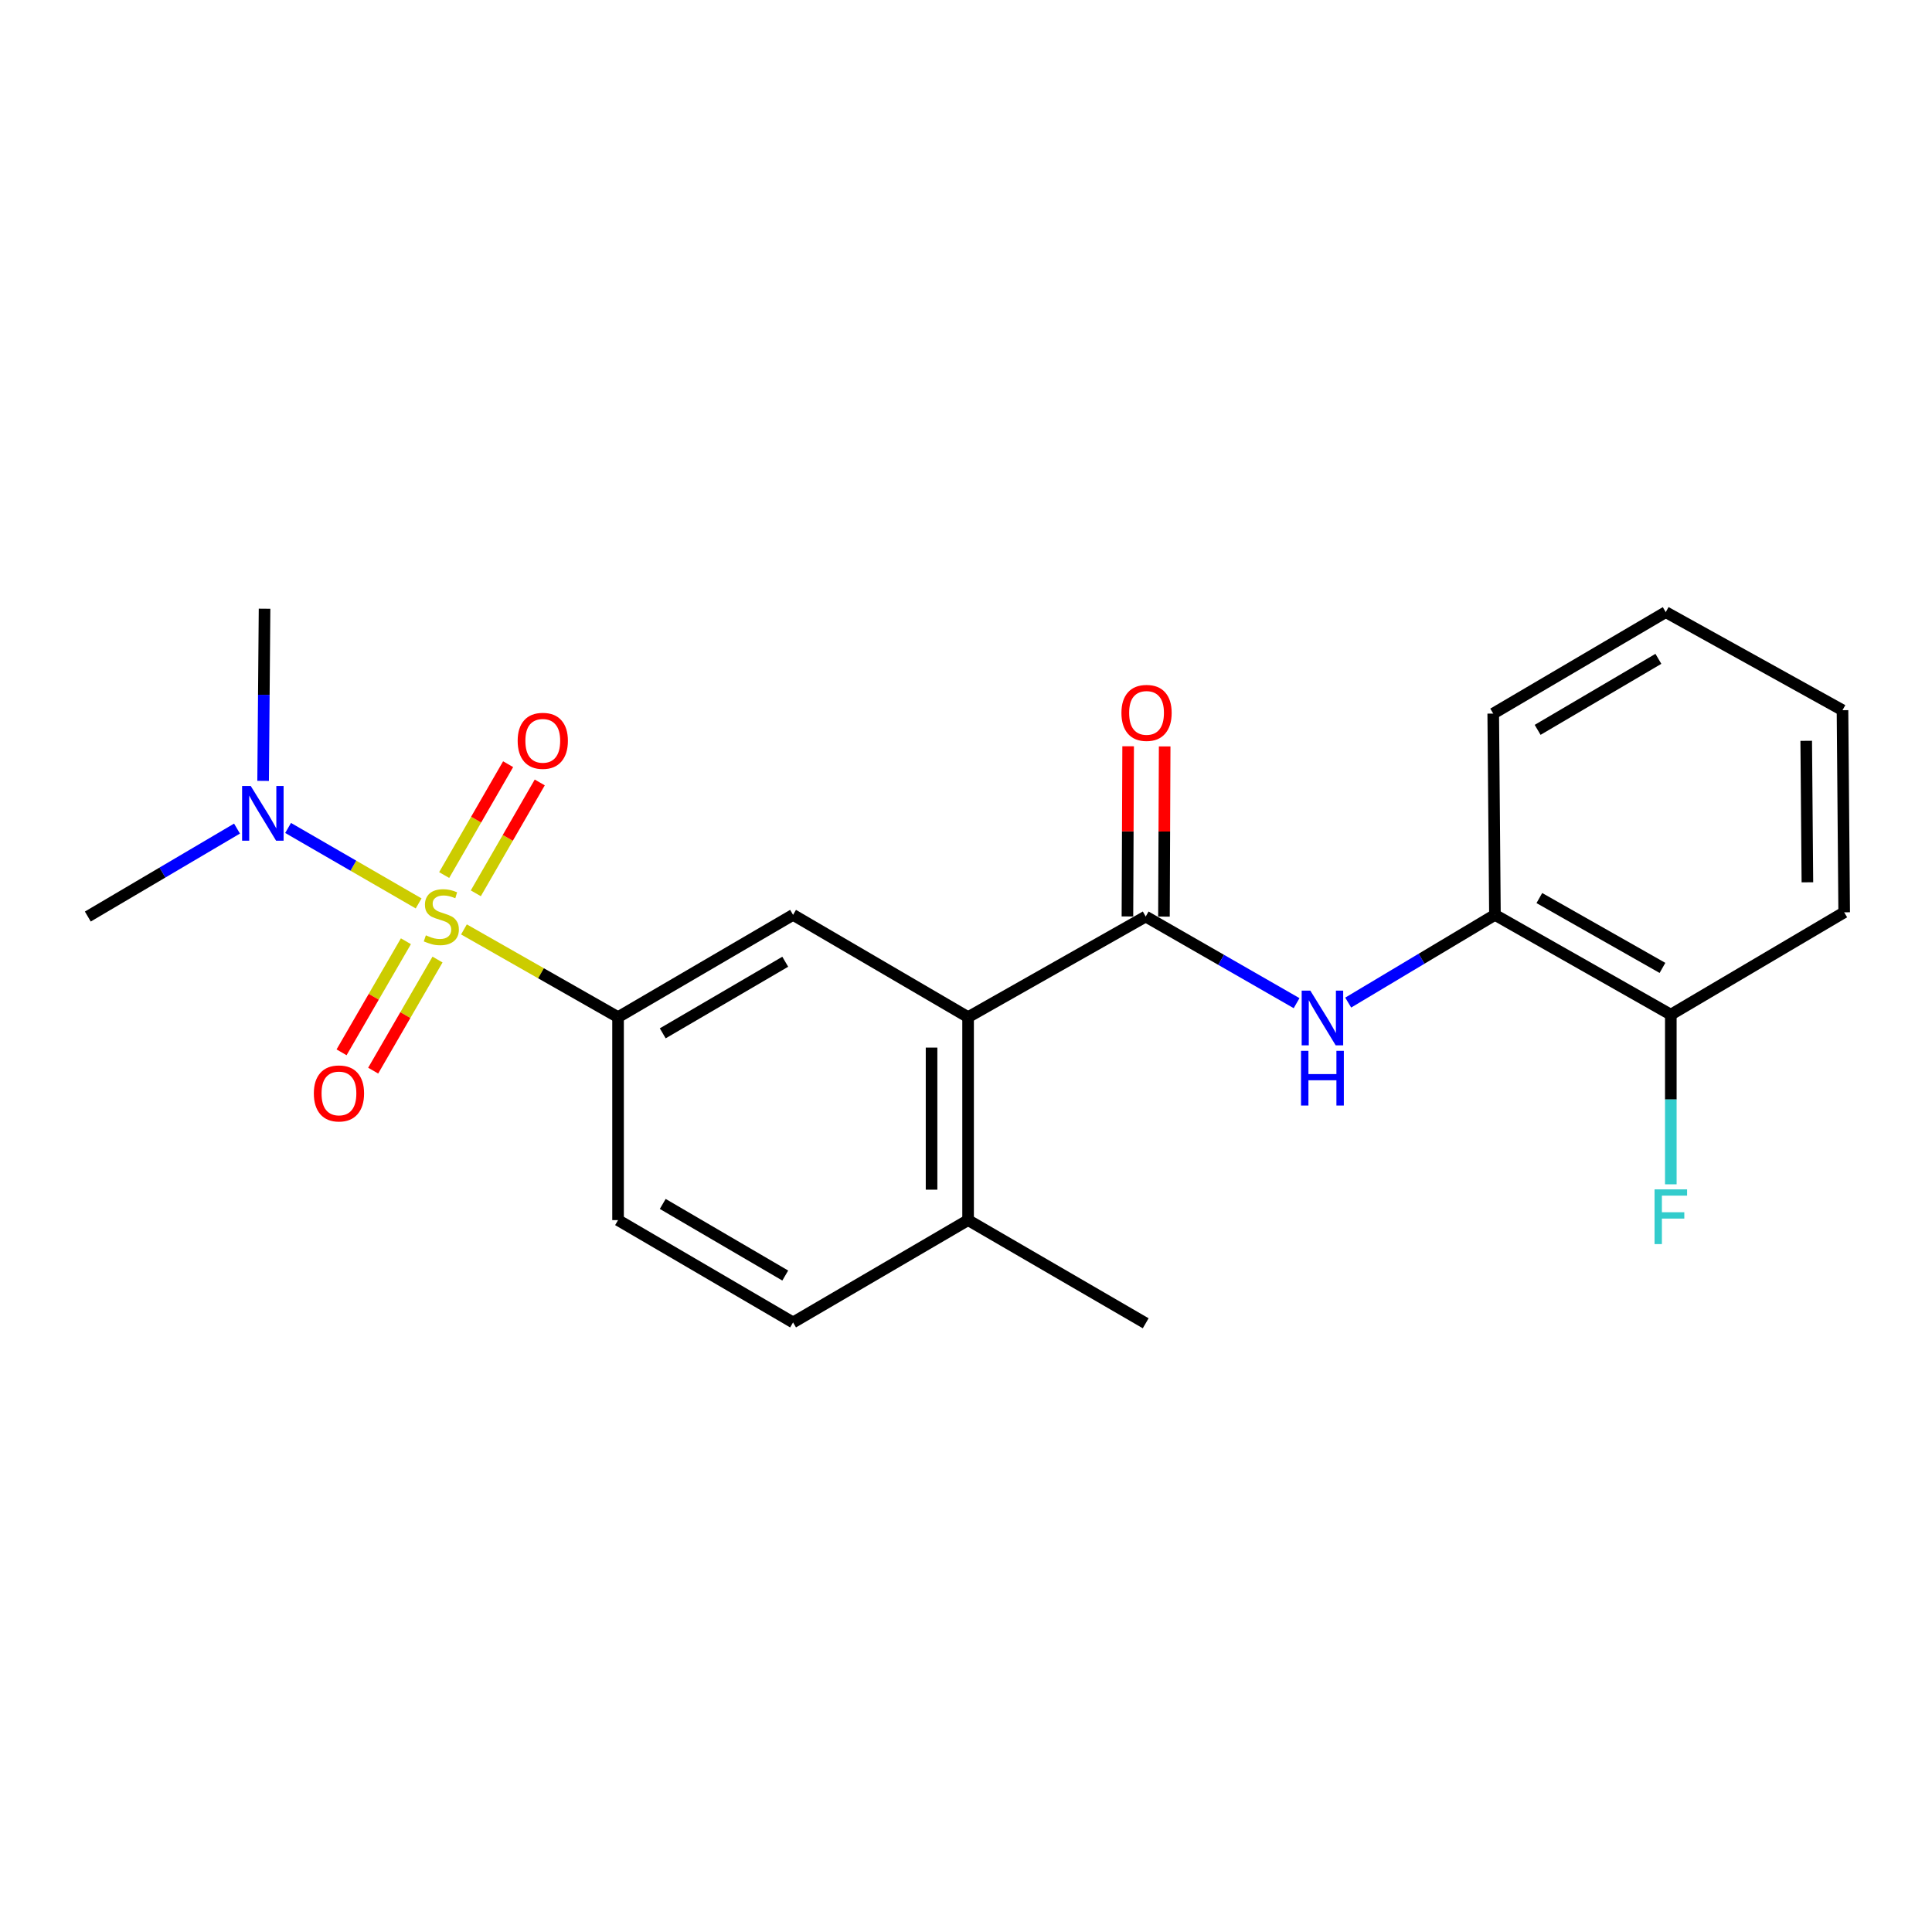 <?xml version='1.0' encoding='iso-8859-1'?>
<svg version='1.1' baseProfile='full'
              xmlns='http://www.w3.org/2000/svg'
                      xmlns:rdkit='http://www.rdkit.org/xml'
                      xmlns:xlink='http://www.w3.org/1999/xlink'
                  xml:space='preserve'
width='1000px' height='1000px' viewBox='0 0 1000 1000'>
<!-- END OF HEADER -->
<rect style='opacity:1.0;fill:#FFFFFF;stroke:none' width='1000' height='1000' x='0' y='0'> </rect>
<path class='bond-1' d='M 240.14,481.066 L 280.022,503.769' style='fill:none;fill-rule:evenodd;stroke:#CCCC00;stroke-width:6px;stroke-linecap:butt;stroke-linejoin:miter;stroke-opacity:1' />
<path class='bond-1' d='M 280.022,503.769 L 319.905,526.472' style='fill:none;fill-rule:evenodd;stroke:#000000;stroke-width:6px;stroke-linecap:butt;stroke-linejoin:miter;stroke-opacity:1' />
<path class='bond-5' d='M 216.681,467.608 L 182.899,448.078' style='fill:none;fill-rule:evenodd;stroke:#CCCC00;stroke-width:6px;stroke-linecap:butt;stroke-linejoin:miter;stroke-opacity:1' />
<path class='bond-5' d='M 182.899,448.078 L 149.117,428.548' style='fill:none;fill-rule:evenodd;stroke:#0000FF;stroke-width:6px;stroke-linecap:butt;stroke-linejoin:miter;stroke-opacity:1' />
<path class='bond-6' d='M 246.279,462.376 L 262.829,433.685' style='fill:none;fill-rule:evenodd;stroke:#CCCC00;stroke-width:6px;stroke-linecap:butt;stroke-linejoin:miter;stroke-opacity:1' />
<path class='bond-6' d='M 262.829,433.685 L 279.38,404.993' style='fill:none;fill-rule:evenodd;stroke:#FF0000;stroke-width:6px;stroke-linecap:butt;stroke-linejoin:miter;stroke-opacity:1' />
<path class='bond-6' d='M 229.9,452.928 L 246.45,424.236' style='fill:none;fill-rule:evenodd;stroke:#CCCC00;stroke-width:6px;stroke-linecap:butt;stroke-linejoin:miter;stroke-opacity:1' />
<path class='bond-6' d='M 246.45,424.236 L 263.001,395.544' style='fill:none;fill-rule:evenodd;stroke:#FF0000;stroke-width:6px;stroke-linecap:butt;stroke-linejoin:miter;stroke-opacity:1' />
<path class='bond-7' d='M 210.097,487.184 L 193.445,515.932' style='fill:none;fill-rule:evenodd;stroke:#CCCC00;stroke-width:6px;stroke-linecap:butt;stroke-linejoin:miter;stroke-opacity:1' />
<path class='bond-7' d='M 193.445,515.932 L 176.793,544.681' style='fill:none;fill-rule:evenodd;stroke:#FF0000;stroke-width:6px;stroke-linecap:butt;stroke-linejoin:miter;stroke-opacity:1' />
<path class='bond-7' d='M 226.459,496.661 L 209.807,525.41' style='fill:none;fill-rule:evenodd;stroke:#CCCC00;stroke-width:6px;stroke-linecap:butt;stroke-linejoin:miter;stroke-opacity:1' />
<path class='bond-7' d='M 209.807,525.41 L 193.155,554.158' style='fill:none;fill-rule:evenodd;stroke:#FF0000;stroke-width:6px;stroke-linecap:butt;stroke-linejoin:miter;stroke-opacity:1' />
<path class='bond-0' d='M 593.01,474.4 L 501.082,526.472' style='fill:none;fill-rule:evenodd;stroke:#000000;stroke-width:6px;stroke-linecap:butt;stroke-linejoin:miter;stroke-opacity:1' />
<path class='bond-3' d='M 593.01,474.4 L 632.06,496.817' style='fill:none;fill-rule:evenodd;stroke:#000000;stroke-width:6px;stroke-linecap:butt;stroke-linejoin:miter;stroke-opacity:1' />
<path class='bond-3' d='M 632.06,496.817 L 671.109,519.234' style='fill:none;fill-rule:evenodd;stroke:#0000FF;stroke-width:6px;stroke-linecap:butt;stroke-linejoin:miter;stroke-opacity:1' />
<path class='bond-10' d='M 602.464,474.439 L 602.649,430.393' style='fill:none;fill-rule:evenodd;stroke:#000000;stroke-width:6px;stroke-linecap:butt;stroke-linejoin:miter;stroke-opacity:1' />
<path class='bond-10' d='M 602.649,430.393 L 602.833,386.347' style='fill:none;fill-rule:evenodd;stroke:#FF0000;stroke-width:6px;stroke-linecap:butt;stroke-linejoin:miter;stroke-opacity:1' />
<path class='bond-10' d='M 583.556,474.36 L 583.74,430.314' style='fill:none;fill-rule:evenodd;stroke:#000000;stroke-width:6px;stroke-linecap:butt;stroke-linejoin:miter;stroke-opacity:1' />
<path class='bond-10' d='M 583.74,430.314 L 583.924,386.268' style='fill:none;fill-rule:evenodd;stroke:#FF0000;stroke-width:6px;stroke-linecap:butt;stroke-linejoin:miter;stroke-opacity:1' />
<path class='bond-4' d='M 319.905,526.472 L 410.488,473.528' style='fill:none;fill-rule:evenodd;stroke:#000000;stroke-width:6px;stroke-linecap:butt;stroke-linejoin:miter;stroke-opacity:1' />
<path class='bond-4' d='M 343.034,534.855 L 406.442,497.794' style='fill:none;fill-rule:evenodd;stroke:#000000;stroke-width:6px;stroke-linecap:butt;stroke-linejoin:miter;stroke-opacity:1' />
<path class='bond-11' d='M 319.905,526.472 L 319.905,631.531' style='fill:none;fill-rule:evenodd;stroke:#000000;stroke-width:6px;stroke-linecap:butt;stroke-linejoin:miter;stroke-opacity:1' />
<path class='bond-2' d='M 501.082,526.472 L 410.488,473.528' style='fill:none;fill-rule:evenodd;stroke:#000000;stroke-width:6px;stroke-linecap:butt;stroke-linejoin:miter;stroke-opacity:1' />
<path class='bond-22' d='M 501.082,526.472 L 501.082,631.531' style='fill:none;fill-rule:evenodd;stroke:#000000;stroke-width:6px;stroke-linecap:butt;stroke-linejoin:miter;stroke-opacity:1' />
<path class='bond-22' d='M 482.173,542.231 L 482.173,615.773' style='fill:none;fill-rule:evenodd;stroke:#000000;stroke-width:6px;stroke-linecap:butt;stroke-linejoin:miter;stroke-opacity:1' />
<path class='bond-8' d='M 697.827,518.937 L 735.803,496.232' style='fill:none;fill-rule:evenodd;stroke:#0000FF;stroke-width:6px;stroke-linecap:butt;stroke-linejoin:miter;stroke-opacity:1' />
<path class='bond-8' d='M 735.803,496.232 L 773.778,473.528' style='fill:none;fill-rule:evenodd;stroke:#000000;stroke-width:6px;stroke-linecap:butt;stroke-linejoin:miter;stroke-opacity:1' />
<path class='bond-15' d='M 136.189,404.185 L 136.56,359.629' style='fill:none;fill-rule:evenodd;stroke:#0000FF;stroke-width:6px;stroke-linecap:butt;stroke-linejoin:miter;stroke-opacity:1' />
<path class='bond-15' d='M 136.56,359.629 L 136.931,315.072' style='fill:none;fill-rule:evenodd;stroke:#000000;stroke-width:6px;stroke-linecap:butt;stroke-linejoin:miter;stroke-opacity:1' />
<path class='bond-16' d='M 122.679,428.874 L 84.067,451.637' style='fill:none;fill-rule:evenodd;stroke:#0000FF;stroke-width:6px;stroke-linecap:butt;stroke-linejoin:miter;stroke-opacity:1' />
<path class='bond-16' d='M 84.067,451.637 L 45.455,474.4' style='fill:none;fill-rule:evenodd;stroke:#000000;stroke-width:6px;stroke-linecap:butt;stroke-linejoin:miter;stroke-opacity:1' />
<path class='bond-12' d='M 773.778,473.528 L 864.813,525.18' style='fill:none;fill-rule:evenodd;stroke:#000000;stroke-width:6px;stroke-linecap:butt;stroke-linejoin:miter;stroke-opacity:1' />
<path class='bond-12' d='M 796.764,464.83 L 860.489,500.986' style='fill:none;fill-rule:evenodd;stroke:#000000;stroke-width:6px;stroke-linecap:butt;stroke-linejoin:miter;stroke-opacity:1' />
<path class='bond-17' d='M 773.778,473.528 L 772.895,369.351' style='fill:none;fill-rule:evenodd;stroke:#000000;stroke-width:6px;stroke-linecap:butt;stroke-linejoin:miter;stroke-opacity:1' />
<path class='bond-9' d='M 501.082,631.531 L 410.488,684.486' style='fill:none;fill-rule:evenodd;stroke:#000000;stroke-width:6px;stroke-linecap:butt;stroke-linejoin:miter;stroke-opacity:1' />
<path class='bond-18' d='M 501.082,631.531 L 593.01,684.928' style='fill:none;fill-rule:evenodd;stroke:#000000;stroke-width:6px;stroke-linecap:butt;stroke-linejoin:miter;stroke-opacity:1' />
<path class='bond-13' d='M 319.905,631.531 L 410.488,684.486' style='fill:none;fill-rule:evenodd;stroke:#000000;stroke-width:6px;stroke-linecap:butt;stroke-linejoin:miter;stroke-opacity:1' />
<path class='bond-13' d='M 343.035,623.151 L 406.444,660.219' style='fill:none;fill-rule:evenodd;stroke:#000000;stroke-width:6px;stroke-linecap:butt;stroke-linejoin:miter;stroke-opacity:1' />
<path class='bond-14' d='M 864.813,525.18 L 864.813,569.091' style='fill:none;fill-rule:evenodd;stroke:#000000;stroke-width:6px;stroke-linecap:butt;stroke-linejoin:miter;stroke-opacity:1' />
<path class='bond-14' d='M 864.813,569.091 L 864.813,613.002' style='fill:none;fill-rule:evenodd;stroke:#33CCCC;stroke-width:6px;stroke-linecap:butt;stroke-linejoin:miter;stroke-opacity:1' />
<path class='bond-19' d='M 864.813,525.18 L 954.545,472.215' style='fill:none;fill-rule:evenodd;stroke:#000000;stroke-width:6px;stroke-linecap:butt;stroke-linejoin:miter;stroke-opacity:1' />
<path class='bond-20' d='M 772.895,369.351 L 862.187,316.837' style='fill:none;fill-rule:evenodd;stroke:#000000;stroke-width:6px;stroke-linecap:butt;stroke-linejoin:miter;stroke-opacity:1' />
<path class='bond-20' d='M 795.875,377.773 L 858.379,341.013' style='fill:none;fill-rule:evenodd;stroke:#000000;stroke-width:6px;stroke-linecap:butt;stroke-linejoin:miter;stroke-opacity:1' />
<path class='bond-23' d='M 954.545,472.215 L 953.674,367.597' style='fill:none;fill-rule:evenodd;stroke:#000000;stroke-width:6px;stroke-linecap:butt;stroke-linejoin:miter;stroke-opacity:1' />
<path class='bond-23' d='M 935.507,456.68 L 934.896,383.447' style='fill:none;fill-rule:evenodd;stroke:#000000;stroke-width:6px;stroke-linecap:butt;stroke-linejoin:miter;stroke-opacity:1' />
<path class='bond-21' d='M 862.187,316.837 L 953.674,367.597' style='fill:none;fill-rule:evenodd;stroke:#000000;stroke-width:6px;stroke-linecap:butt;stroke-linejoin:miter;stroke-opacity:1' />
<path  class='atom-0' d='M 220.428 484.12
Q 220.748 484.24, 222.068 484.8
Q 223.388 485.36, 224.828 485.72
Q 226.308 486.04, 227.748 486.04
Q 230.428 486.04, 231.988 484.76
Q 233.548 483.44, 233.548 481.16
Q 233.548 479.6, 232.748 478.64
Q 231.988 477.68, 230.788 477.16
Q 229.588 476.64, 227.588 476.04
Q 225.068 475.28, 223.548 474.56
Q 222.068 473.84, 220.988 472.32
Q 219.948 470.8, 219.948 468.24
Q 219.948 464.68, 222.348 462.48
Q 224.788 460.28, 229.588 460.28
Q 232.868 460.28, 236.588 461.84
L 235.668 464.92
Q 232.268 463.52, 229.708 463.52
Q 226.948 463.52, 225.428 464.68
Q 223.908 465.8, 223.948 467.76
Q 223.948 469.28, 224.708 470.2
Q 225.508 471.12, 226.628 471.64
Q 227.788 472.16, 229.708 472.76
Q 232.268 473.56, 233.788 474.36
Q 235.308 475.16, 236.388 476.8
Q 237.508 478.4, 237.508 481.16
Q 237.508 485.08, 234.868 487.2
Q 232.268 489.28, 227.908 489.28
Q 225.388 489.28, 223.468 488.72
Q 221.588 488.2, 219.348 487.28
L 220.428 484.12
' fill='#CCCC00'/>
<path  class='atom-4' d='M 678.226 512.753
L 687.506 527.753
Q 688.426 529.233, 689.906 531.913
Q 691.386 534.593, 691.466 534.753
L 691.466 512.753
L 695.226 512.753
L 695.226 541.073
L 691.346 541.073
L 681.386 524.673
Q 680.226 522.753, 678.986 520.553
Q 677.786 518.353, 677.426 517.673
L 677.426 541.073
L 673.746 541.073
L 673.746 512.753
L 678.226 512.753
' fill='#0000FF'/>
<path  class='atom-4' d='M 673.406 543.905
L 677.246 543.905
L 677.246 555.945
L 691.726 555.945
L 691.726 543.905
L 695.566 543.905
L 695.566 572.225
L 691.726 572.225
L 691.726 559.145
L 677.246 559.145
L 677.246 572.225
L 673.406 572.225
L 673.406 543.905
' fill='#0000FF'/>
<path  class='atom-6' d='M 129.788 406.833
L 139.068 421.833
Q 139.988 423.313, 141.468 425.993
Q 142.948 428.673, 143.028 428.833
L 143.028 406.833
L 146.788 406.833
L 146.788 435.153
L 142.908 435.153
L 132.948 418.753
Q 131.788 416.833, 130.548 414.633
Q 129.348 412.433, 128.988 411.753
L 128.988 435.153
L 125.308 435.153
L 125.308 406.833
L 129.788 406.833
' fill='#0000FF'/>
<path  class='atom-7' d='M 267.942 383.444
Q 267.942 376.644, 271.302 372.844
Q 274.662 369.044, 280.942 369.044
Q 287.222 369.044, 290.582 372.844
Q 293.942 376.644, 293.942 383.444
Q 293.942 390.324, 290.542 394.244
Q 287.142 398.124, 280.942 398.124
Q 274.702 398.124, 271.302 394.244
Q 267.942 390.364, 267.942 383.444
M 280.942 394.924
Q 285.262 394.924, 287.582 392.044
Q 289.942 389.124, 289.942 383.444
Q 289.942 377.884, 287.582 375.084
Q 285.262 372.244, 280.942 372.244
Q 276.622 372.244, 274.262 375.044
Q 271.942 377.844, 271.942 383.444
Q 271.942 389.164, 274.262 392.044
Q 276.622 394.924, 280.942 394.924
' fill='#FF0000'/>
<path  class='atom-8' d='M 162.442 565.956
Q 162.442 559.156, 165.802 555.356
Q 169.162 551.556, 175.442 551.556
Q 181.722 551.556, 185.082 555.356
Q 188.442 559.156, 188.442 565.956
Q 188.442 572.836, 185.042 576.756
Q 181.642 580.636, 175.442 580.636
Q 169.202 580.636, 165.802 576.756
Q 162.442 572.876, 162.442 565.956
M 175.442 577.436
Q 179.762 577.436, 182.082 574.556
Q 184.442 571.636, 184.442 565.956
Q 184.442 560.396, 182.082 557.596
Q 179.762 554.756, 175.442 554.756
Q 171.122 554.756, 168.762 557.556
Q 166.442 560.356, 166.442 565.956
Q 166.442 571.676, 168.762 574.556
Q 171.122 577.436, 175.442 577.436
' fill='#FF0000'/>
<path  class='atom-11' d='M 580.451 368.99
Q 580.451 362.19, 583.811 358.39
Q 587.171 354.59, 593.451 354.59
Q 599.731 354.59, 603.091 358.39
Q 606.451 362.19, 606.451 368.99
Q 606.451 375.87, 603.051 379.79
Q 599.651 383.67, 593.451 383.67
Q 587.211 383.67, 583.811 379.79
Q 580.451 375.91, 580.451 368.99
M 593.451 380.47
Q 597.771 380.47, 600.091 377.59
Q 602.451 374.67, 602.451 368.99
Q 602.451 363.43, 600.091 360.63
Q 597.771 357.79, 593.451 357.79
Q 589.131 357.79, 586.771 360.59
Q 584.451 363.39, 584.451 368.99
Q 584.451 374.71, 586.771 377.59
Q 589.131 380.47, 593.451 380.47
' fill='#FF0000'/>
<path  class='atom-15' d='M 856.393 615.617
L 873.233 615.617
L 873.233 618.857
L 860.193 618.857
L 860.193 627.457
L 871.793 627.457
L 871.793 630.737
L 860.193 630.737
L 860.193 643.937
L 856.393 643.937
L 856.393 615.617
' fill='#33CCCC'/>
</svg>
